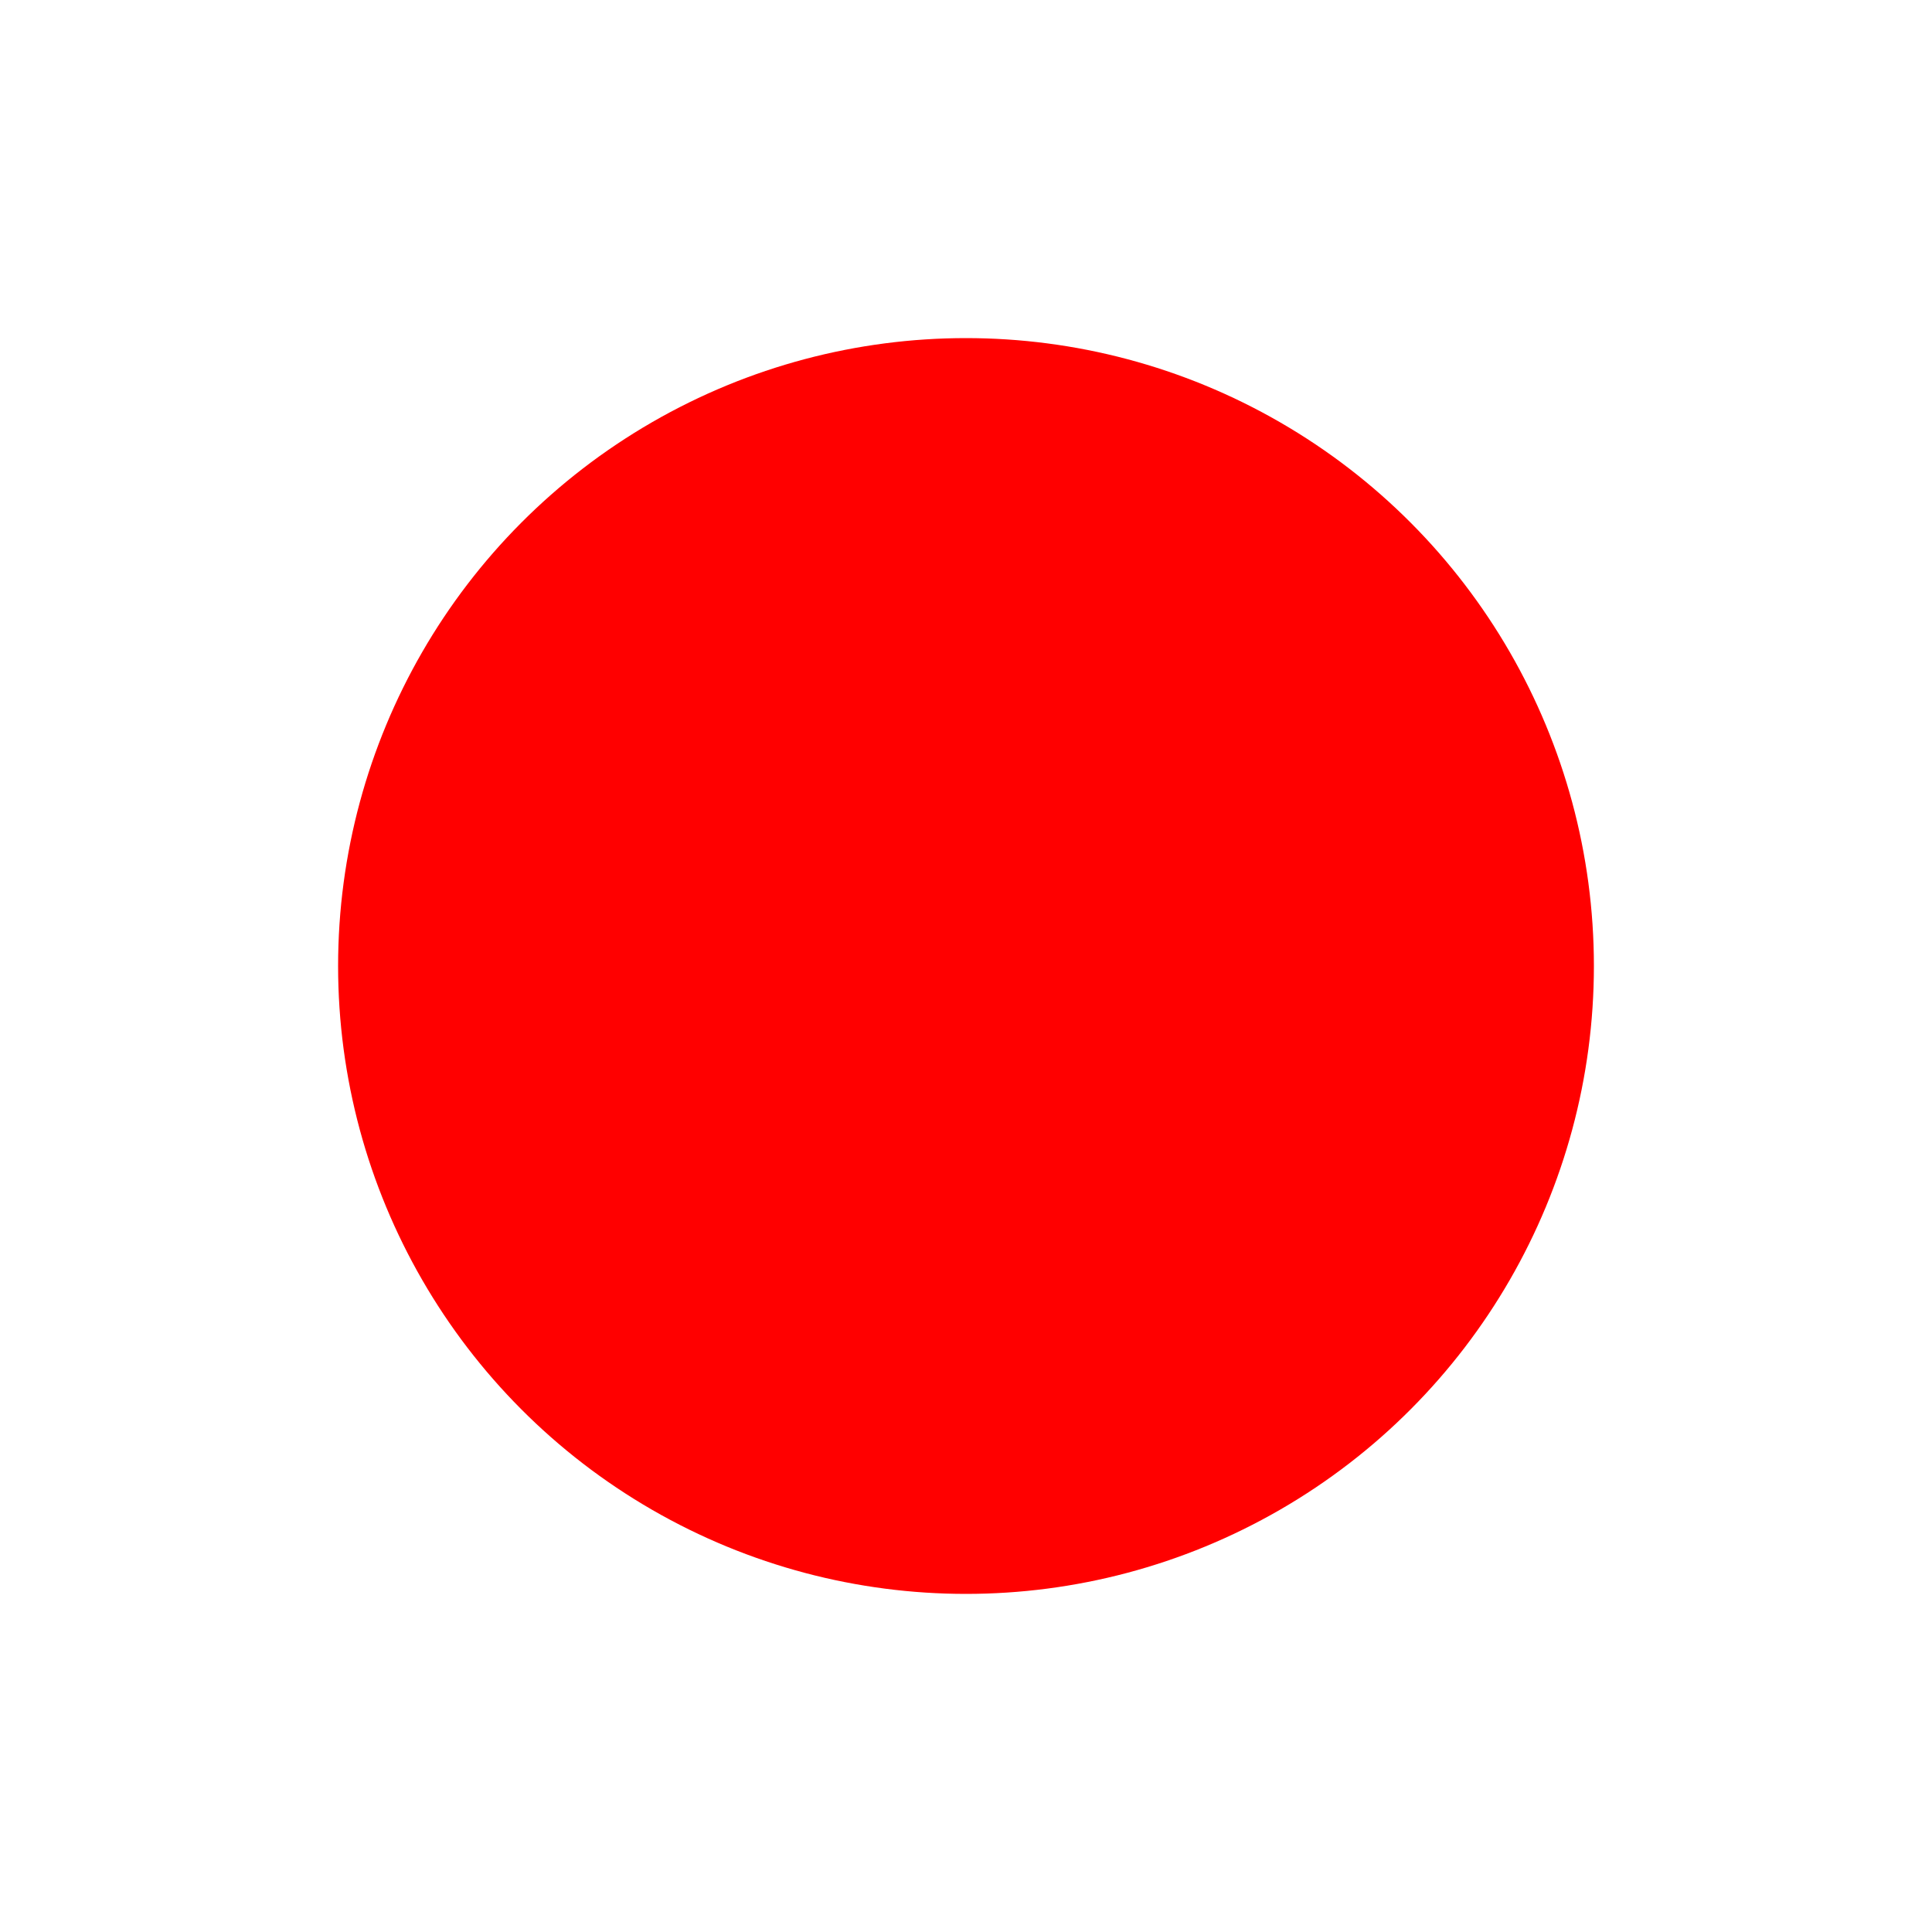 <?xml version="1.0" encoding="UTF-8"?>
<svg xmlns="http://www.w3.org/2000/svg" xmlns:xlink="http://www.w3.org/1999/xlink" width="150px" height="150px" viewBox="0 0 150 150" version="1.1">
<rect x="0" y="0" width="150" height="150" style="fill:none;stroke:none;"/>
 <clipPath id="outside"> <rect  x="0" y="0" width="150" height="150"  /></clipPath>
<g clip-path="url(#outside)">
<circle cx="75" cy="75" r="48.75" stroke="none" fill="#f00" />
</g>
</svg>
